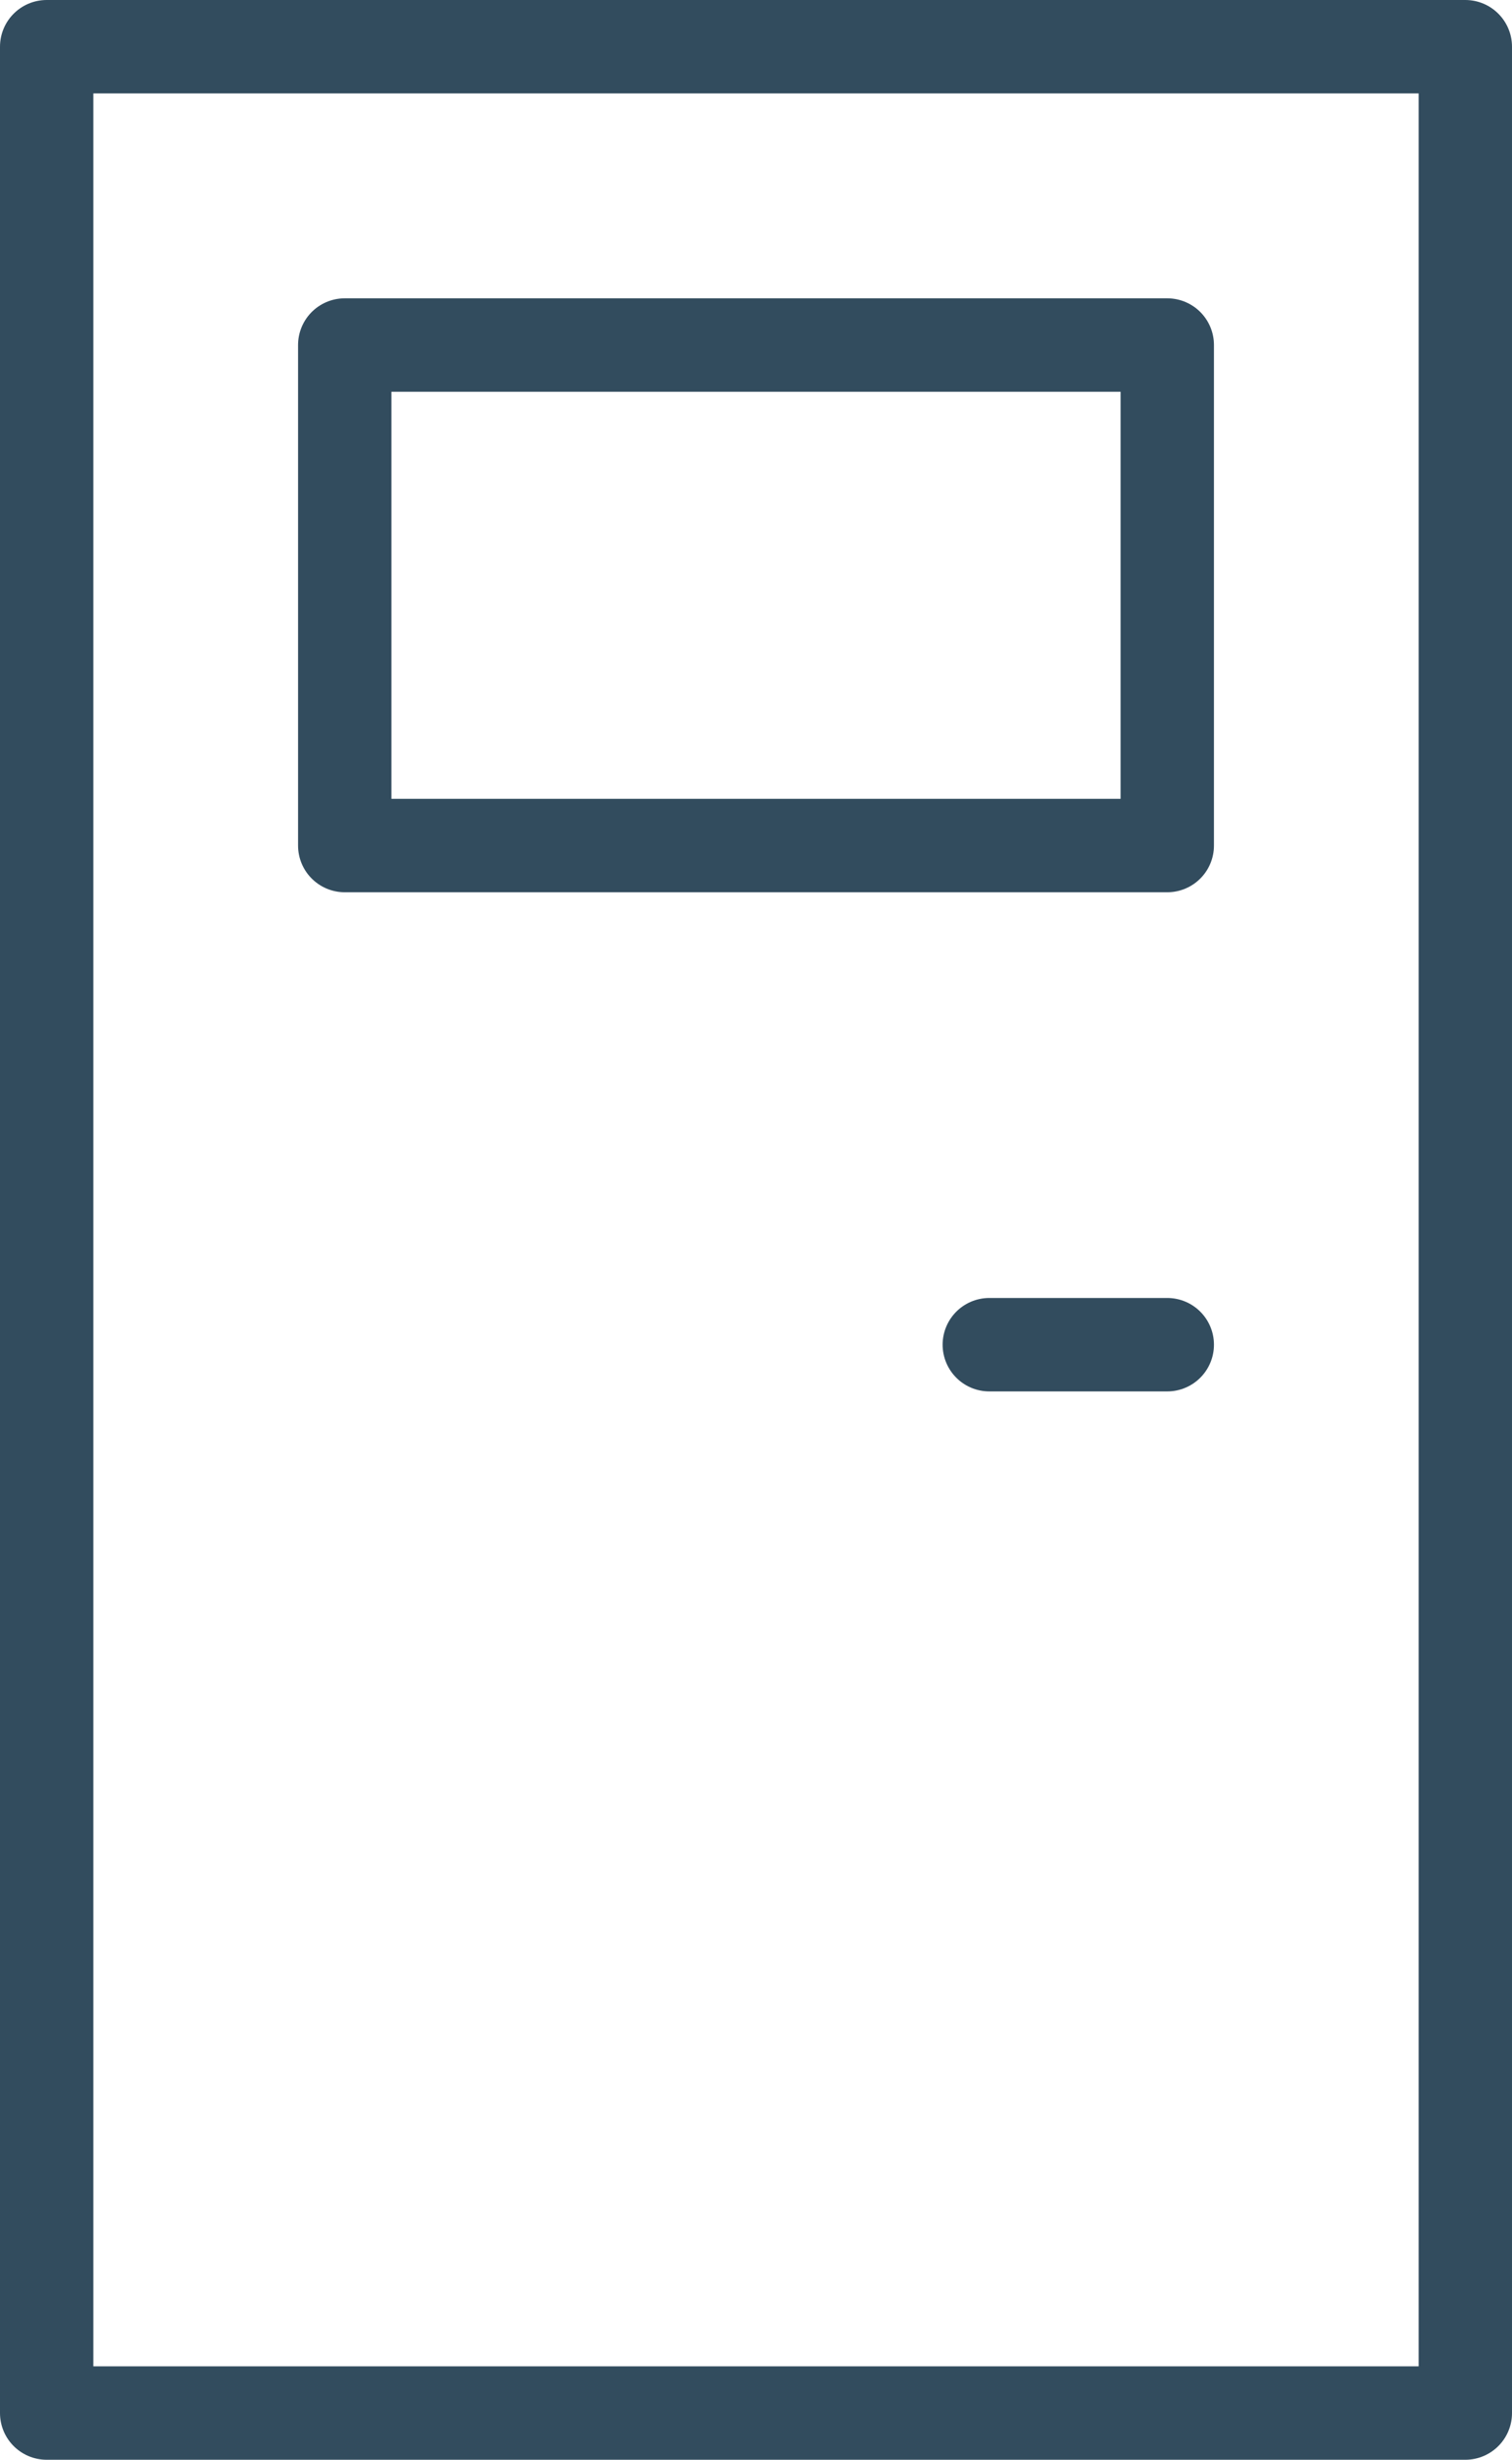 <?xml version="1.0" encoding="utf-8"?>
<!-- Generator: Adobe Illustrator 15.1.0, SVG Export Plug-In . SVG Version: 6.00 Build 0)  -->
<!DOCTYPE svg PUBLIC "-//W3C//DTD SVG 1.1//EN" "http://www.w3.org/Graphics/SVG/1.1/DTD/svg11.dtd">
<svg version="1.1" id="Layer_1" xmlns="http://www.w3.org/2000/svg" xmlns:xlink="http://www.w3.org/1999/xlink" x="0px" y="0px"
	 width="242.946px" height="394.896px" viewBox="0 0 242.946 394.896" enable-background="new 0 0 242.946 394.896"
	 xml:space="preserve">

		<rect x="7.5" y="7.5" fill="none" stroke="#324C5E" stroke-width="15" stroke-linecap="round" stroke-linejoin="round" stroke-miterlimit="22.926" width="227.946" height="379.896"/>

<rect x="55.392" y="55.392" fill="none" stroke="#324C5E" stroke-width="15" stroke-linecap="round" stroke-linejoin="round" stroke-miterlimit="22.926" width="132.163" height="80.352"/>
<line fill="none" stroke="#324C5E" stroke-width="15" stroke-linecap="round" stroke-linejoin="round" stroke-miterlimit="22.926" x1="187.555" y1="215.88" x2="158.959" y2="215.88"/>
</svg>
